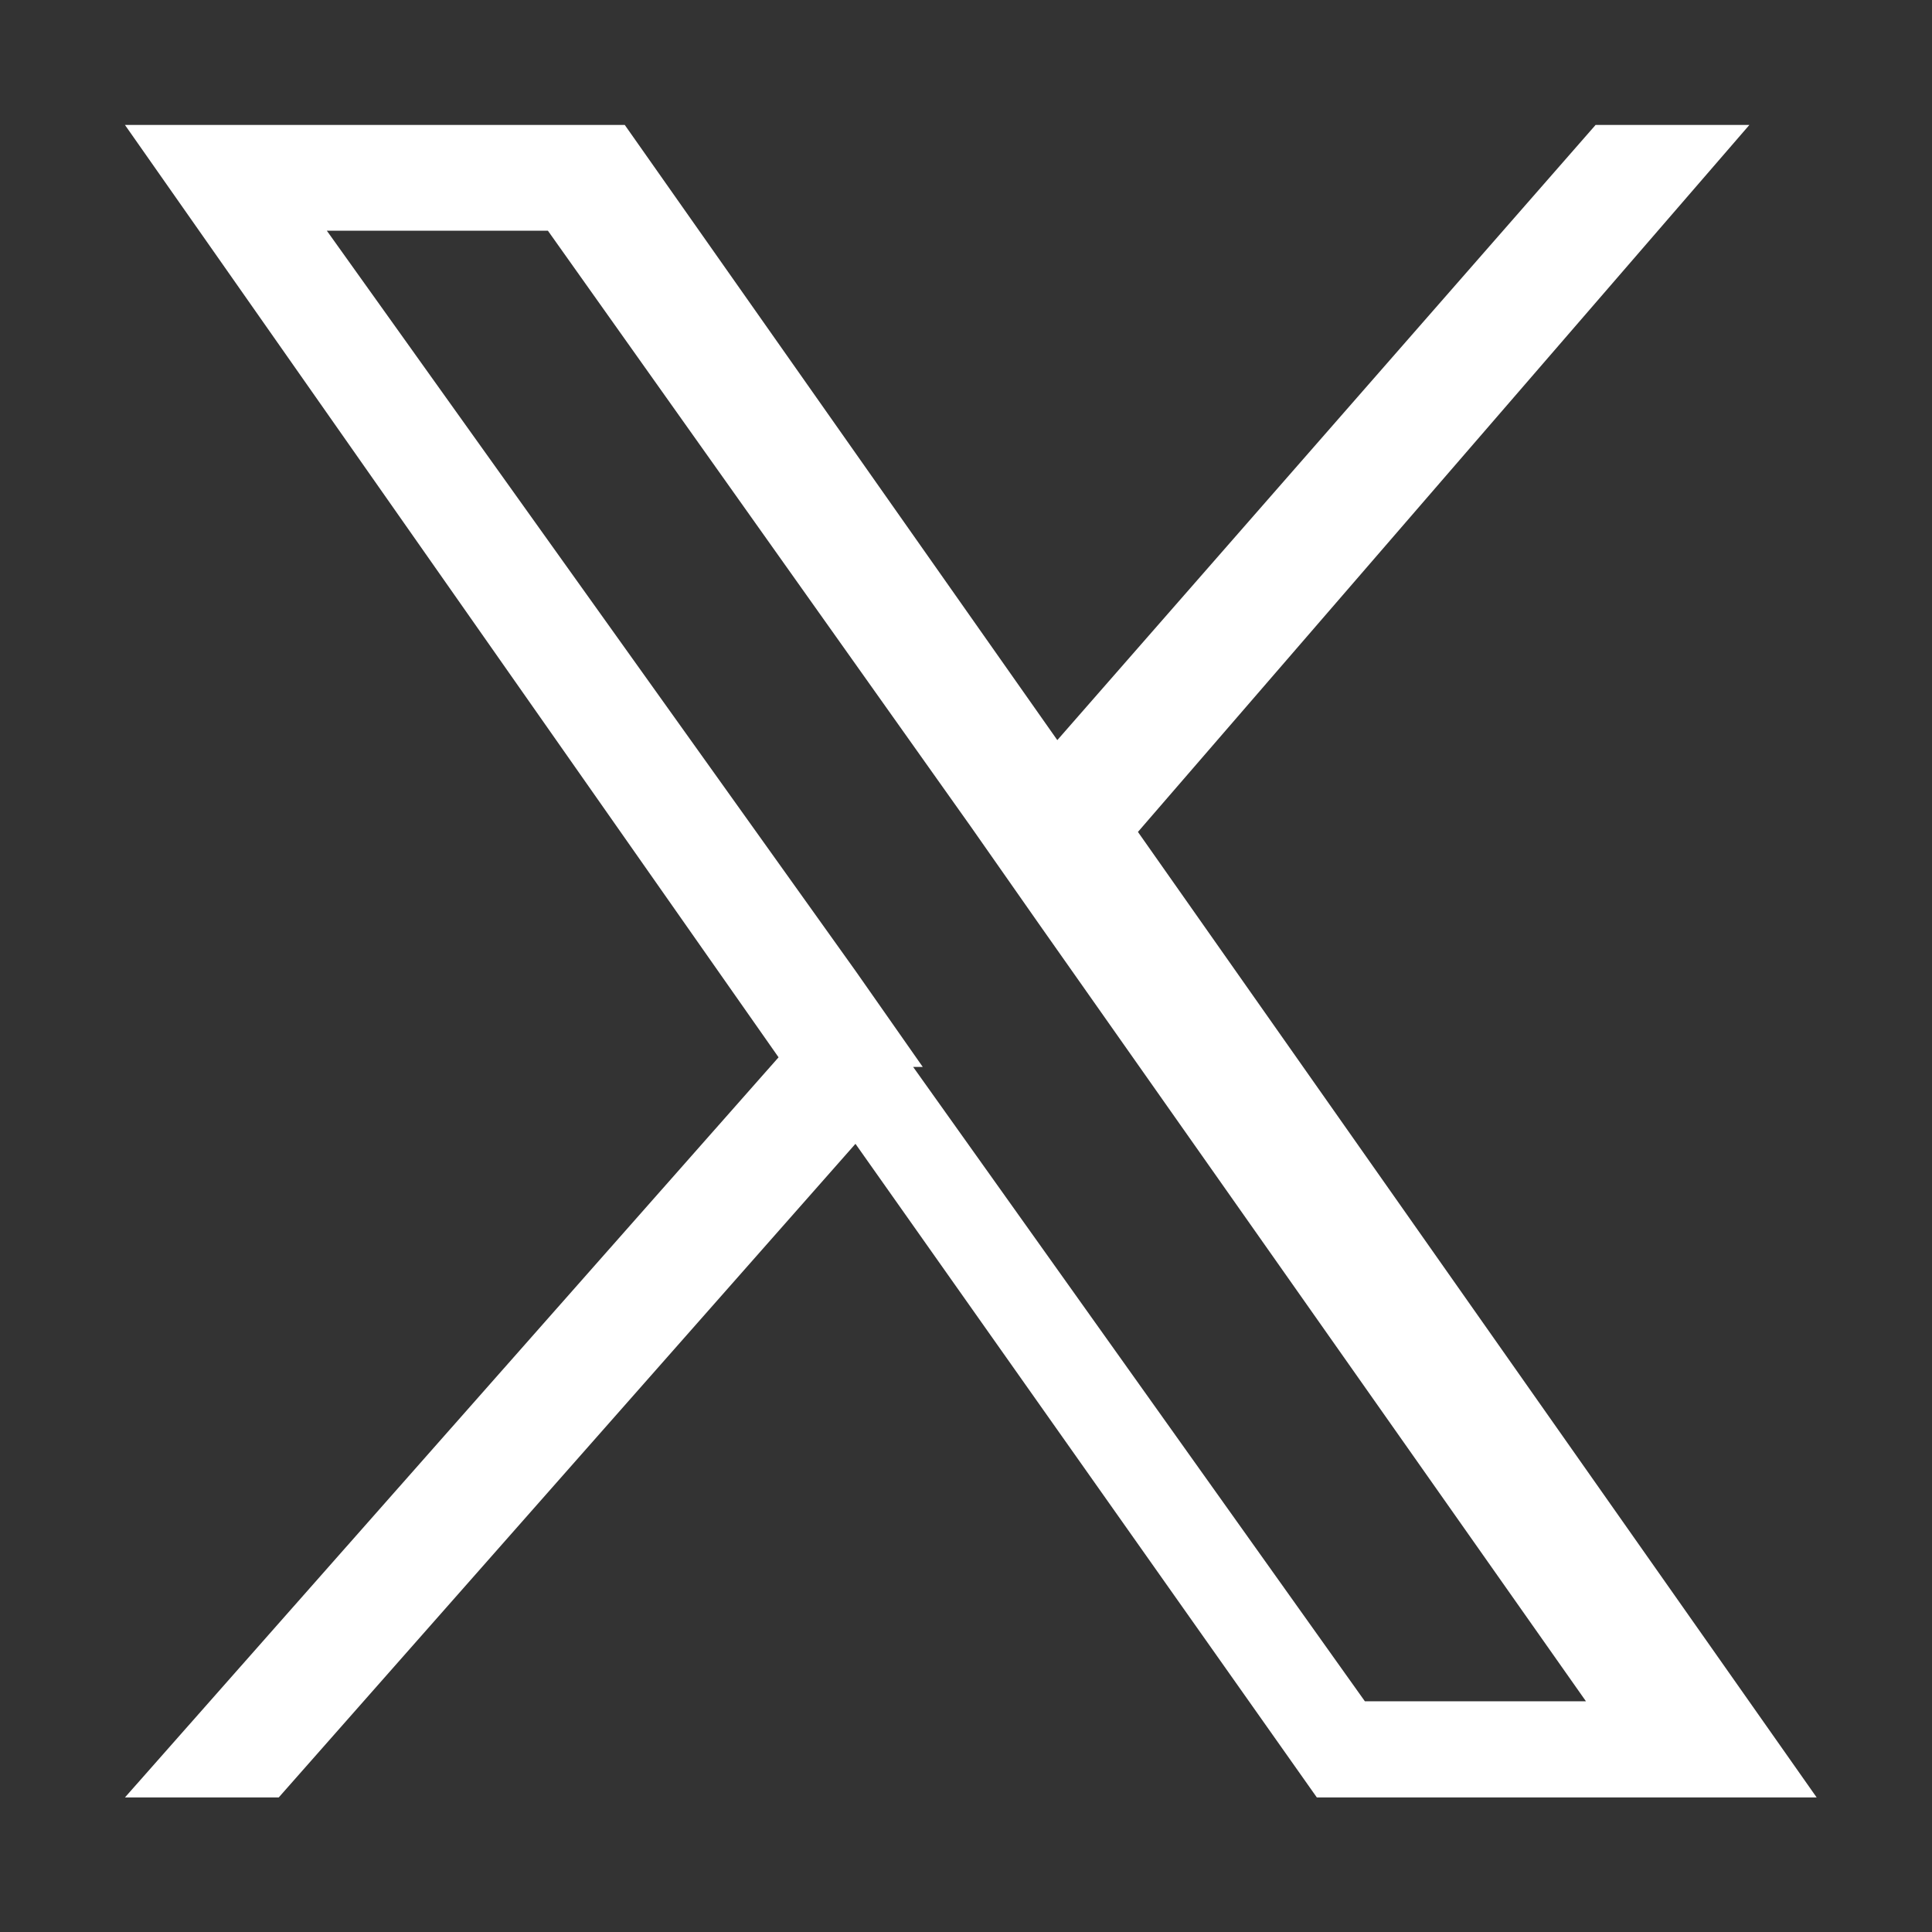 <?xml version="1.0" encoding="UTF-8"?>
<svg id="svg1" xmlns="http://www.w3.org/2000/svg" xmlns:xlink="http://www.w3.org/1999/xlink" version="1.1" viewBox="0 0 20.1 20.1">
  <rect x="0" y="0" width="20.1" height="20.1" fill="#333333" stroke="none"/>
  <!-- Generator: Adobe Illustrator 29.2.1, SVG Export Plug-In . SVG Version: 2.1.0 Build 116)  -->
  <defs>
    <style>
      .st0 {
        fill: #fff;
      }
    </style>
  </defs>
  <path id="path1-7" class="st0" d="M11.8,8.7l6.4-7.4h-1.6l-5.6,6.4L6.5,1.3H1.3l6.8,9.7-6.8,7.7h1.6l6-6.8,4.8,6.8h5.2s-7.1-10.1-7.1-10.1ZM9.6,11.1l-.7-1L3.4,2.4h2.3l4.4,6.2.7,1,5.7,8.1h-2.3c0,0-4.7-6.6-4.7-6.6Z"/>
</svg>